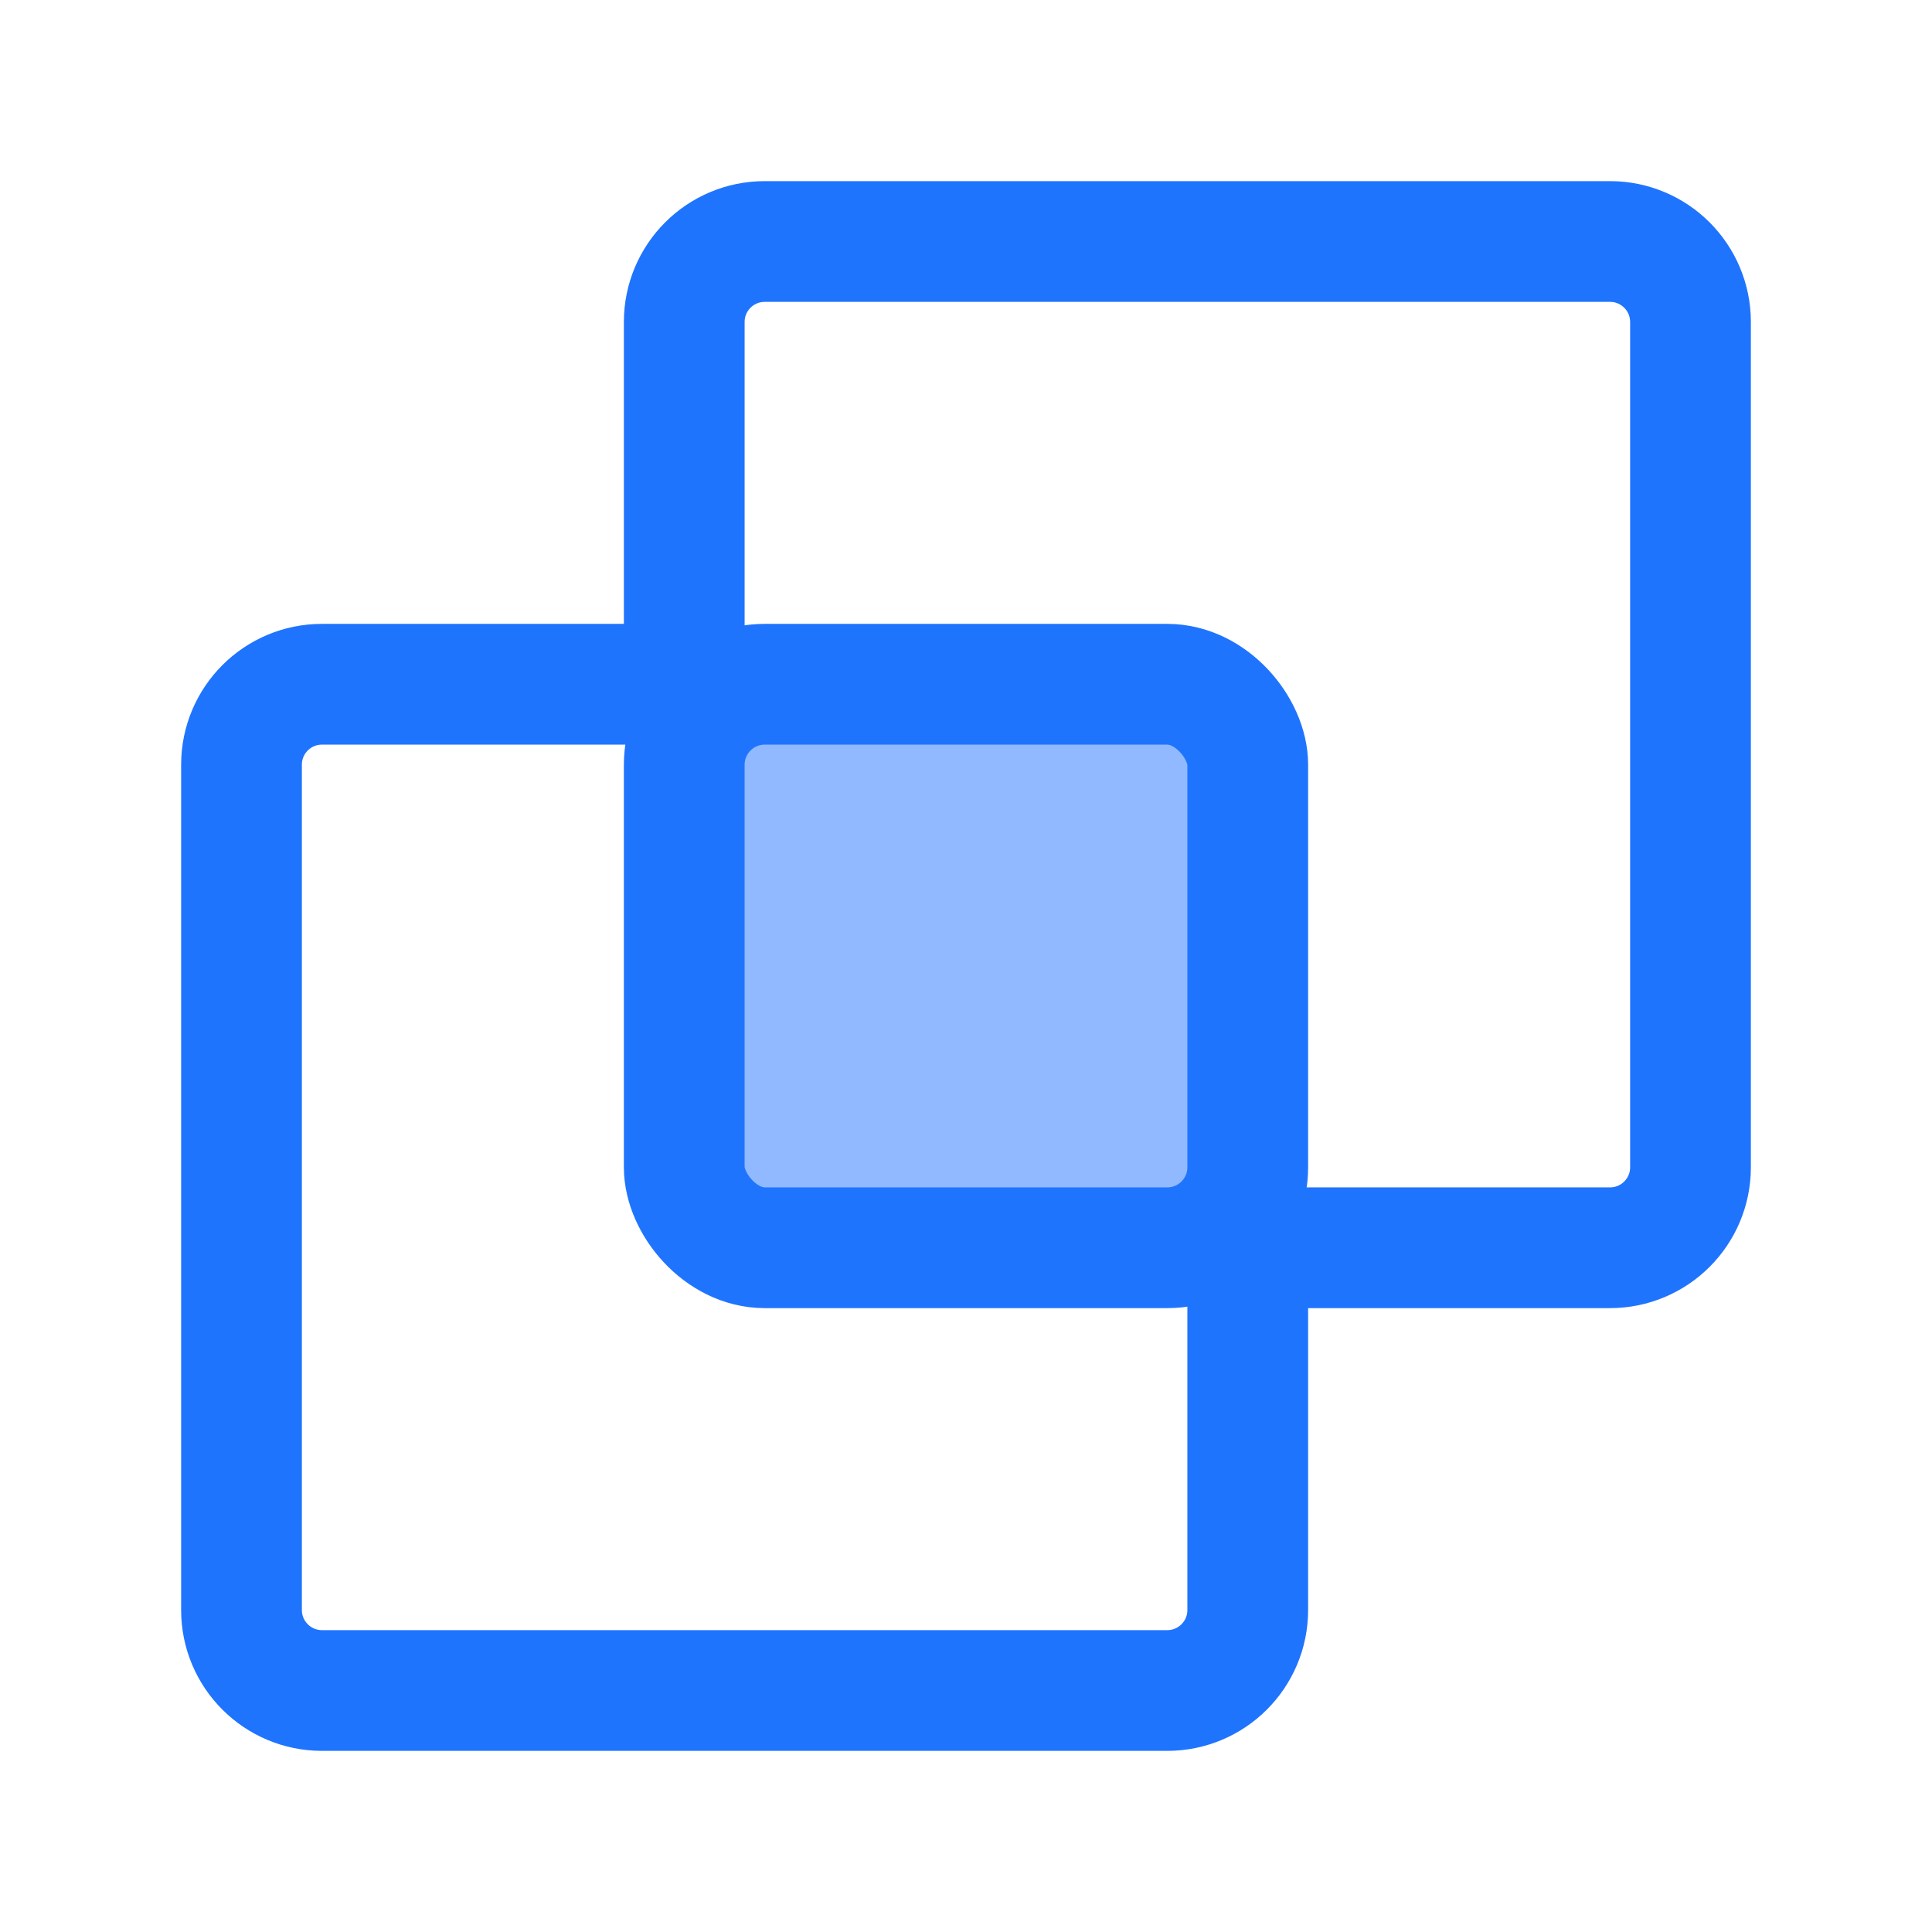 <?xml version="1.0" encoding="UTF-8"?><svg width="35" height="35" viewBox="0 0 48 48" fill="none" xmlns="http://www.w3.org/2000/svg"><path d="M31 31H40C41.105 31 42 30.105 42 29V8C42 6.895 41.105 6 40 6H19C17.895 6 17 6.895 17 8V17" stroke="#1f74fe" stroke-width="3" stroke-linecap="round" stroke-linejoin="round"/><path d="M17 17H8C6.895 17 6 17.895 6 19V40C6 41.105 6.895 42 8 42H29C30.105 42 31 41.105 31 40V31" stroke="#1f74fe" stroke-width="3" stroke-linecap="round" stroke-linejoin="round"/><rect x="17" y="17" width="14" height="14" rx="2" fill="#90b9ff" stroke="#1f74fe" stroke-width="3" stroke-linecap="round" stroke-linejoin="round"/></svg>